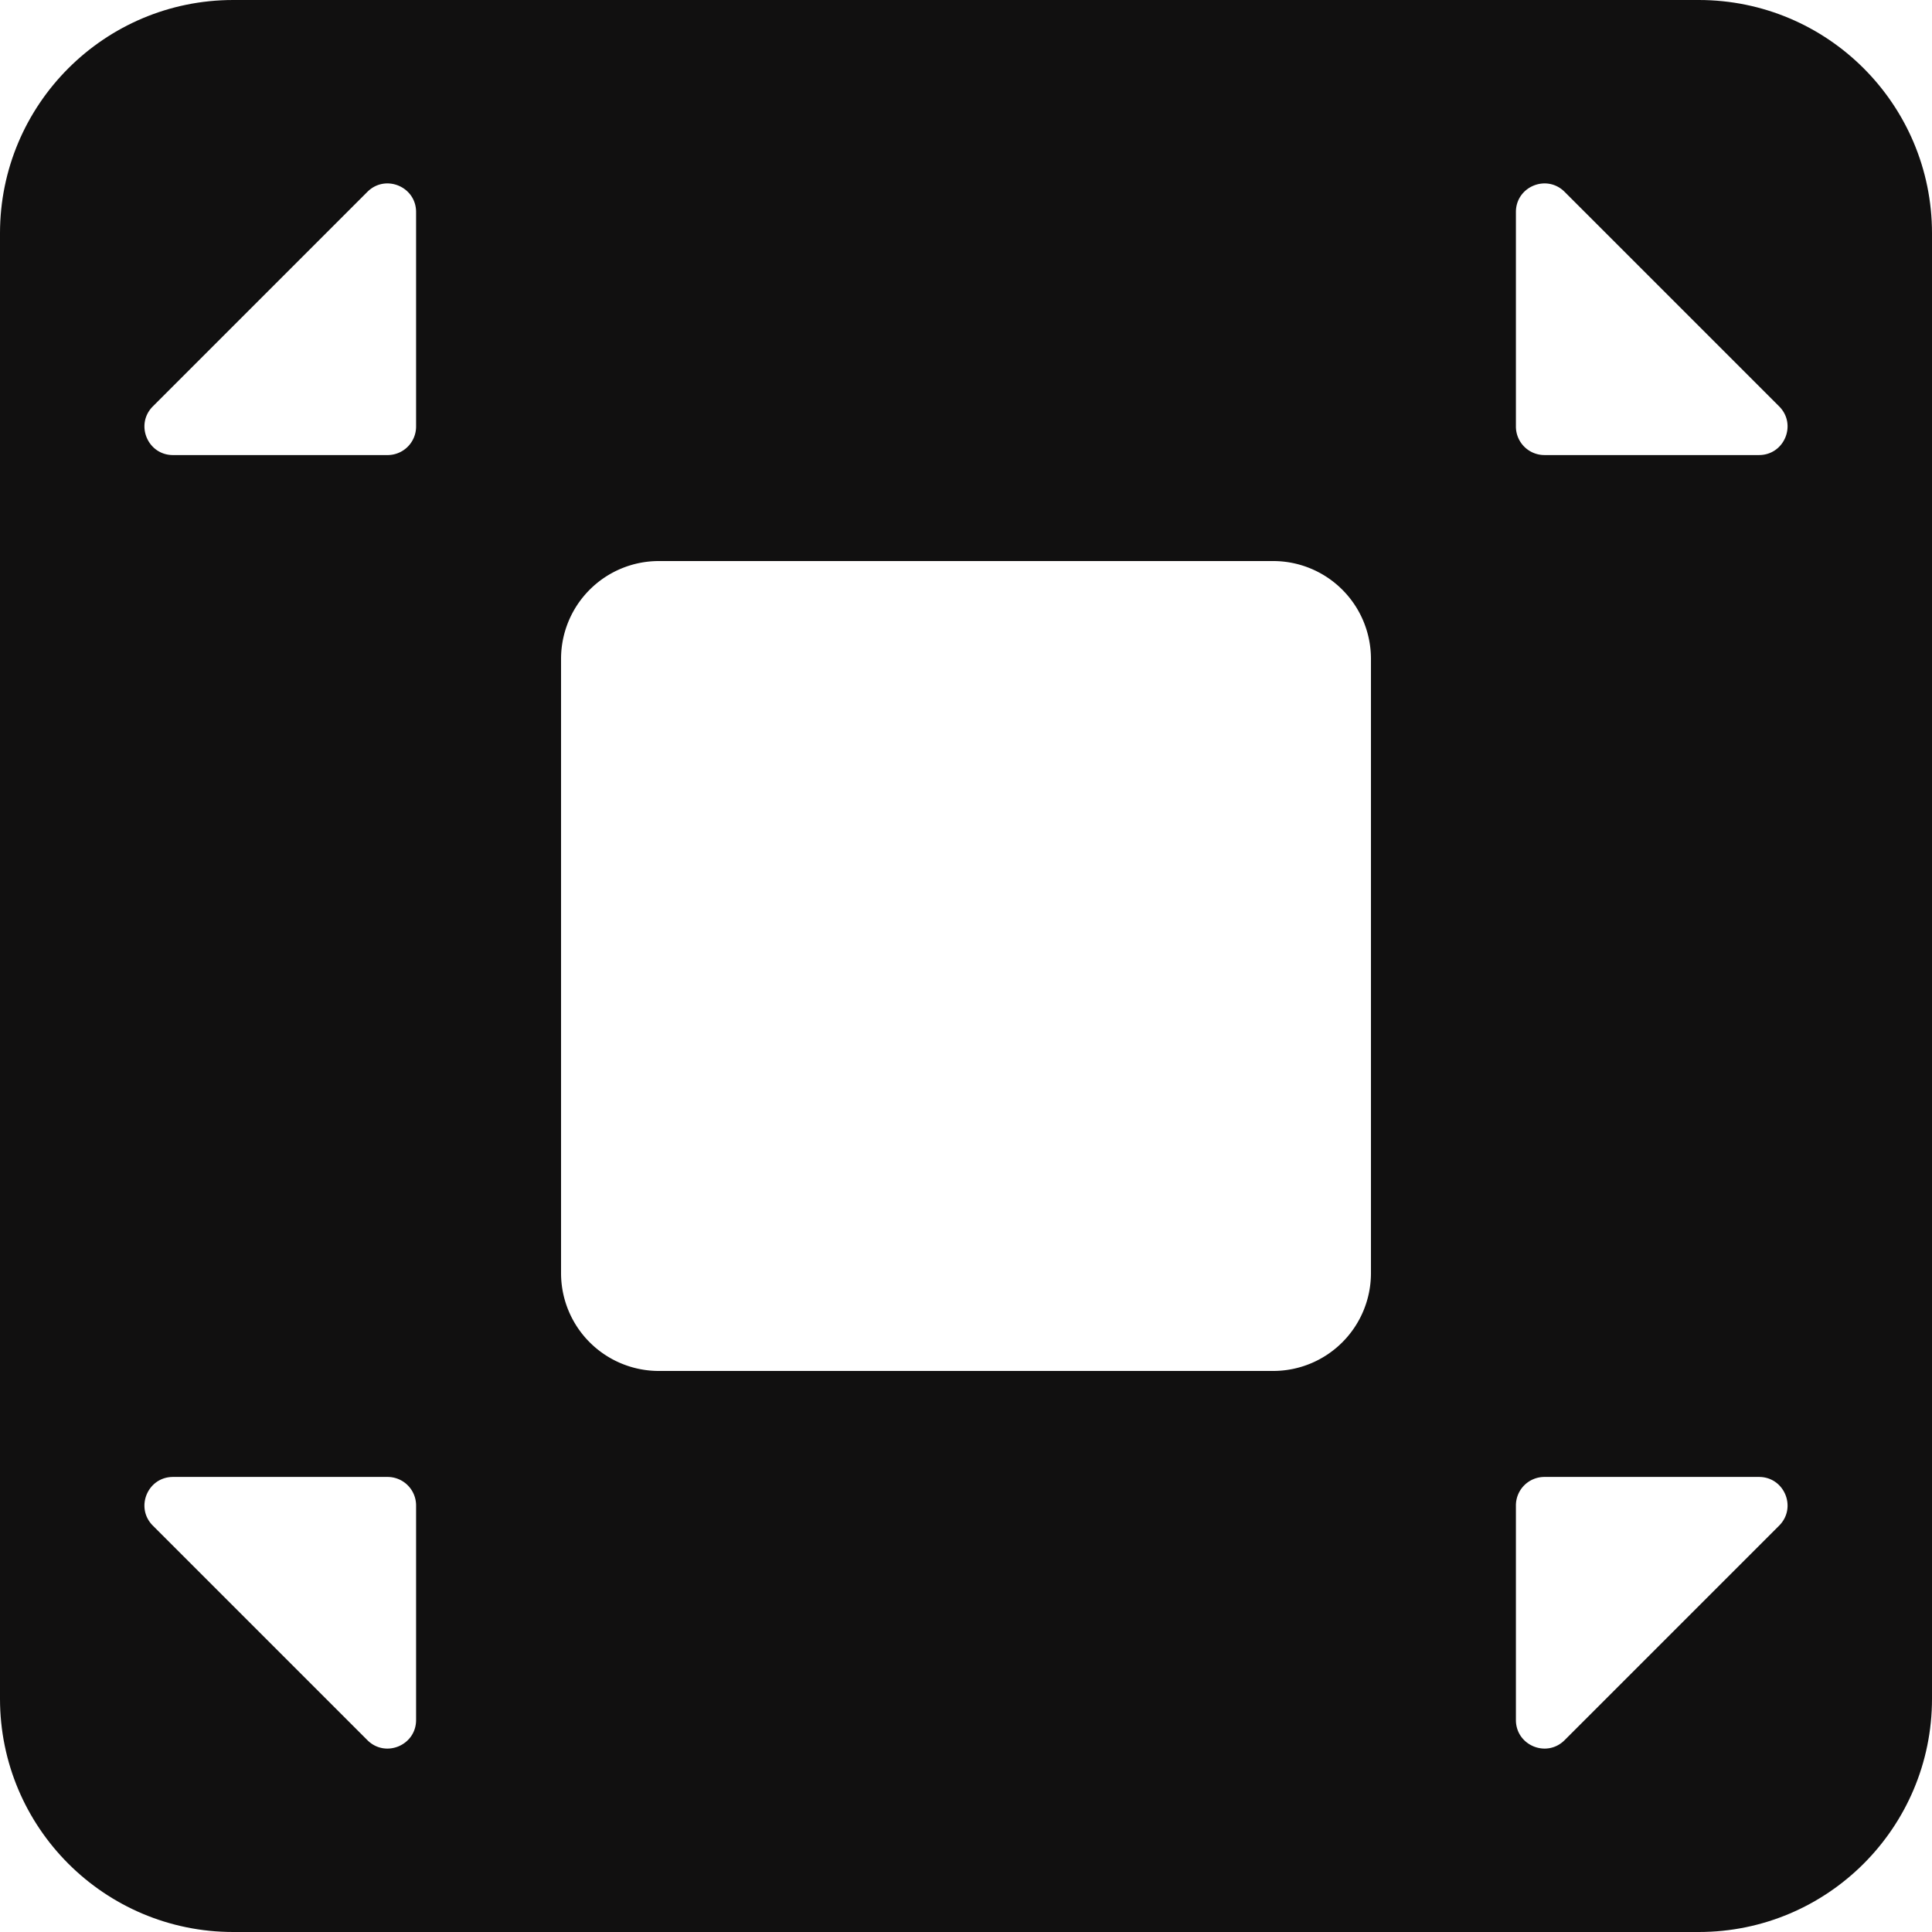 <!--?xml version="1.0" encoding="UTF-8"?-->
<svg
  preserveAspectRatio="xMidYMid meet"
  data-bbox="23.5 23.5 153 153"
  viewBox="23.5 23.5 153 153"
  height="200"
  width="200"
  xmlns="http://www.w3.org/2000/svg"
  data-type="color"
  role="presentation"
  aria-hidden="true"
  aria-label=""
>
  <defs>
    <style>
      #comp-kycyn6r4
      svg
      [data-color="1"] {
      fill: #000000;
      }
      #comp-kycyn6r4
      svg
      [data-color="2"] {
      fill: #ffffff;
      }
    </style>
  </defs>
  <g>
    <path
      d="M158.026 23.5H41.974C31.771 23.5 23.5 31.771 23.5 41.974v116.052c0 10.203 8.271 18.474 18.474 18.474h116.052c10.203 0 18.474-8.271 18.474-18.474V41.974c0-10.203-8.271-18.474-18.474-18.474z"
      fill="#111010"
      data-color="1"
    ></path>
    <path
      d="M124.325 67.931h-48.65a7.744 7.744 0 0 0-7.744 7.744v48.65a7.744 7.744 0 0 0 7.744 7.744h48.65a7.744 7.744 0 0 0 7.744-7.744v-48.65a7.744 7.744 0 0 0-7.744-7.744z"
      fill="#FFFFFF"
      data-color="2"
    ></path>
    <path
      d="M52.596 38.691 35.604 55.684c-1.422 1.422-.415 3.854 1.597 3.854h16.992a2.258 2.258 0 0 0 2.258-2.258V40.288c-.001-2.012-2.433-3.019-3.855-1.597z"
      fill="#FFFFFF"
      data-color="2"
    ></path>
    <path
      d="m147.404 38.691 16.992 16.992c1.422 1.422.415 3.854-1.597 3.854h-16.992a2.258 2.258 0 0 1-2.258-2.258V40.288c.001-2.012 2.433-3.019 3.855-1.597z"
      fill="#FFFFFF"
      data-color="2"
    ></path>
    <path
      d="m52.596 161.309-16.992-16.992c-1.422-1.422-.415-3.854 1.597-3.854h16.992a2.258 2.258 0 0 1 2.258 2.258v16.992c-.001 2.011-2.433 3.018-3.855 1.596z"
      fill="#FFFFFF"
      data-color="2"
    ></path>
    <path
      d="m147.404 161.309 16.992-16.992c1.422-1.422.415-3.854-1.597-3.854h-16.992a2.258 2.258 0 0 0-2.258 2.258v16.992c.001 2.011 2.433 3.018 3.855 1.596z"
      fill="#FFFFFF"
      data-color="2"
    ></path>
  </g>
</svg>